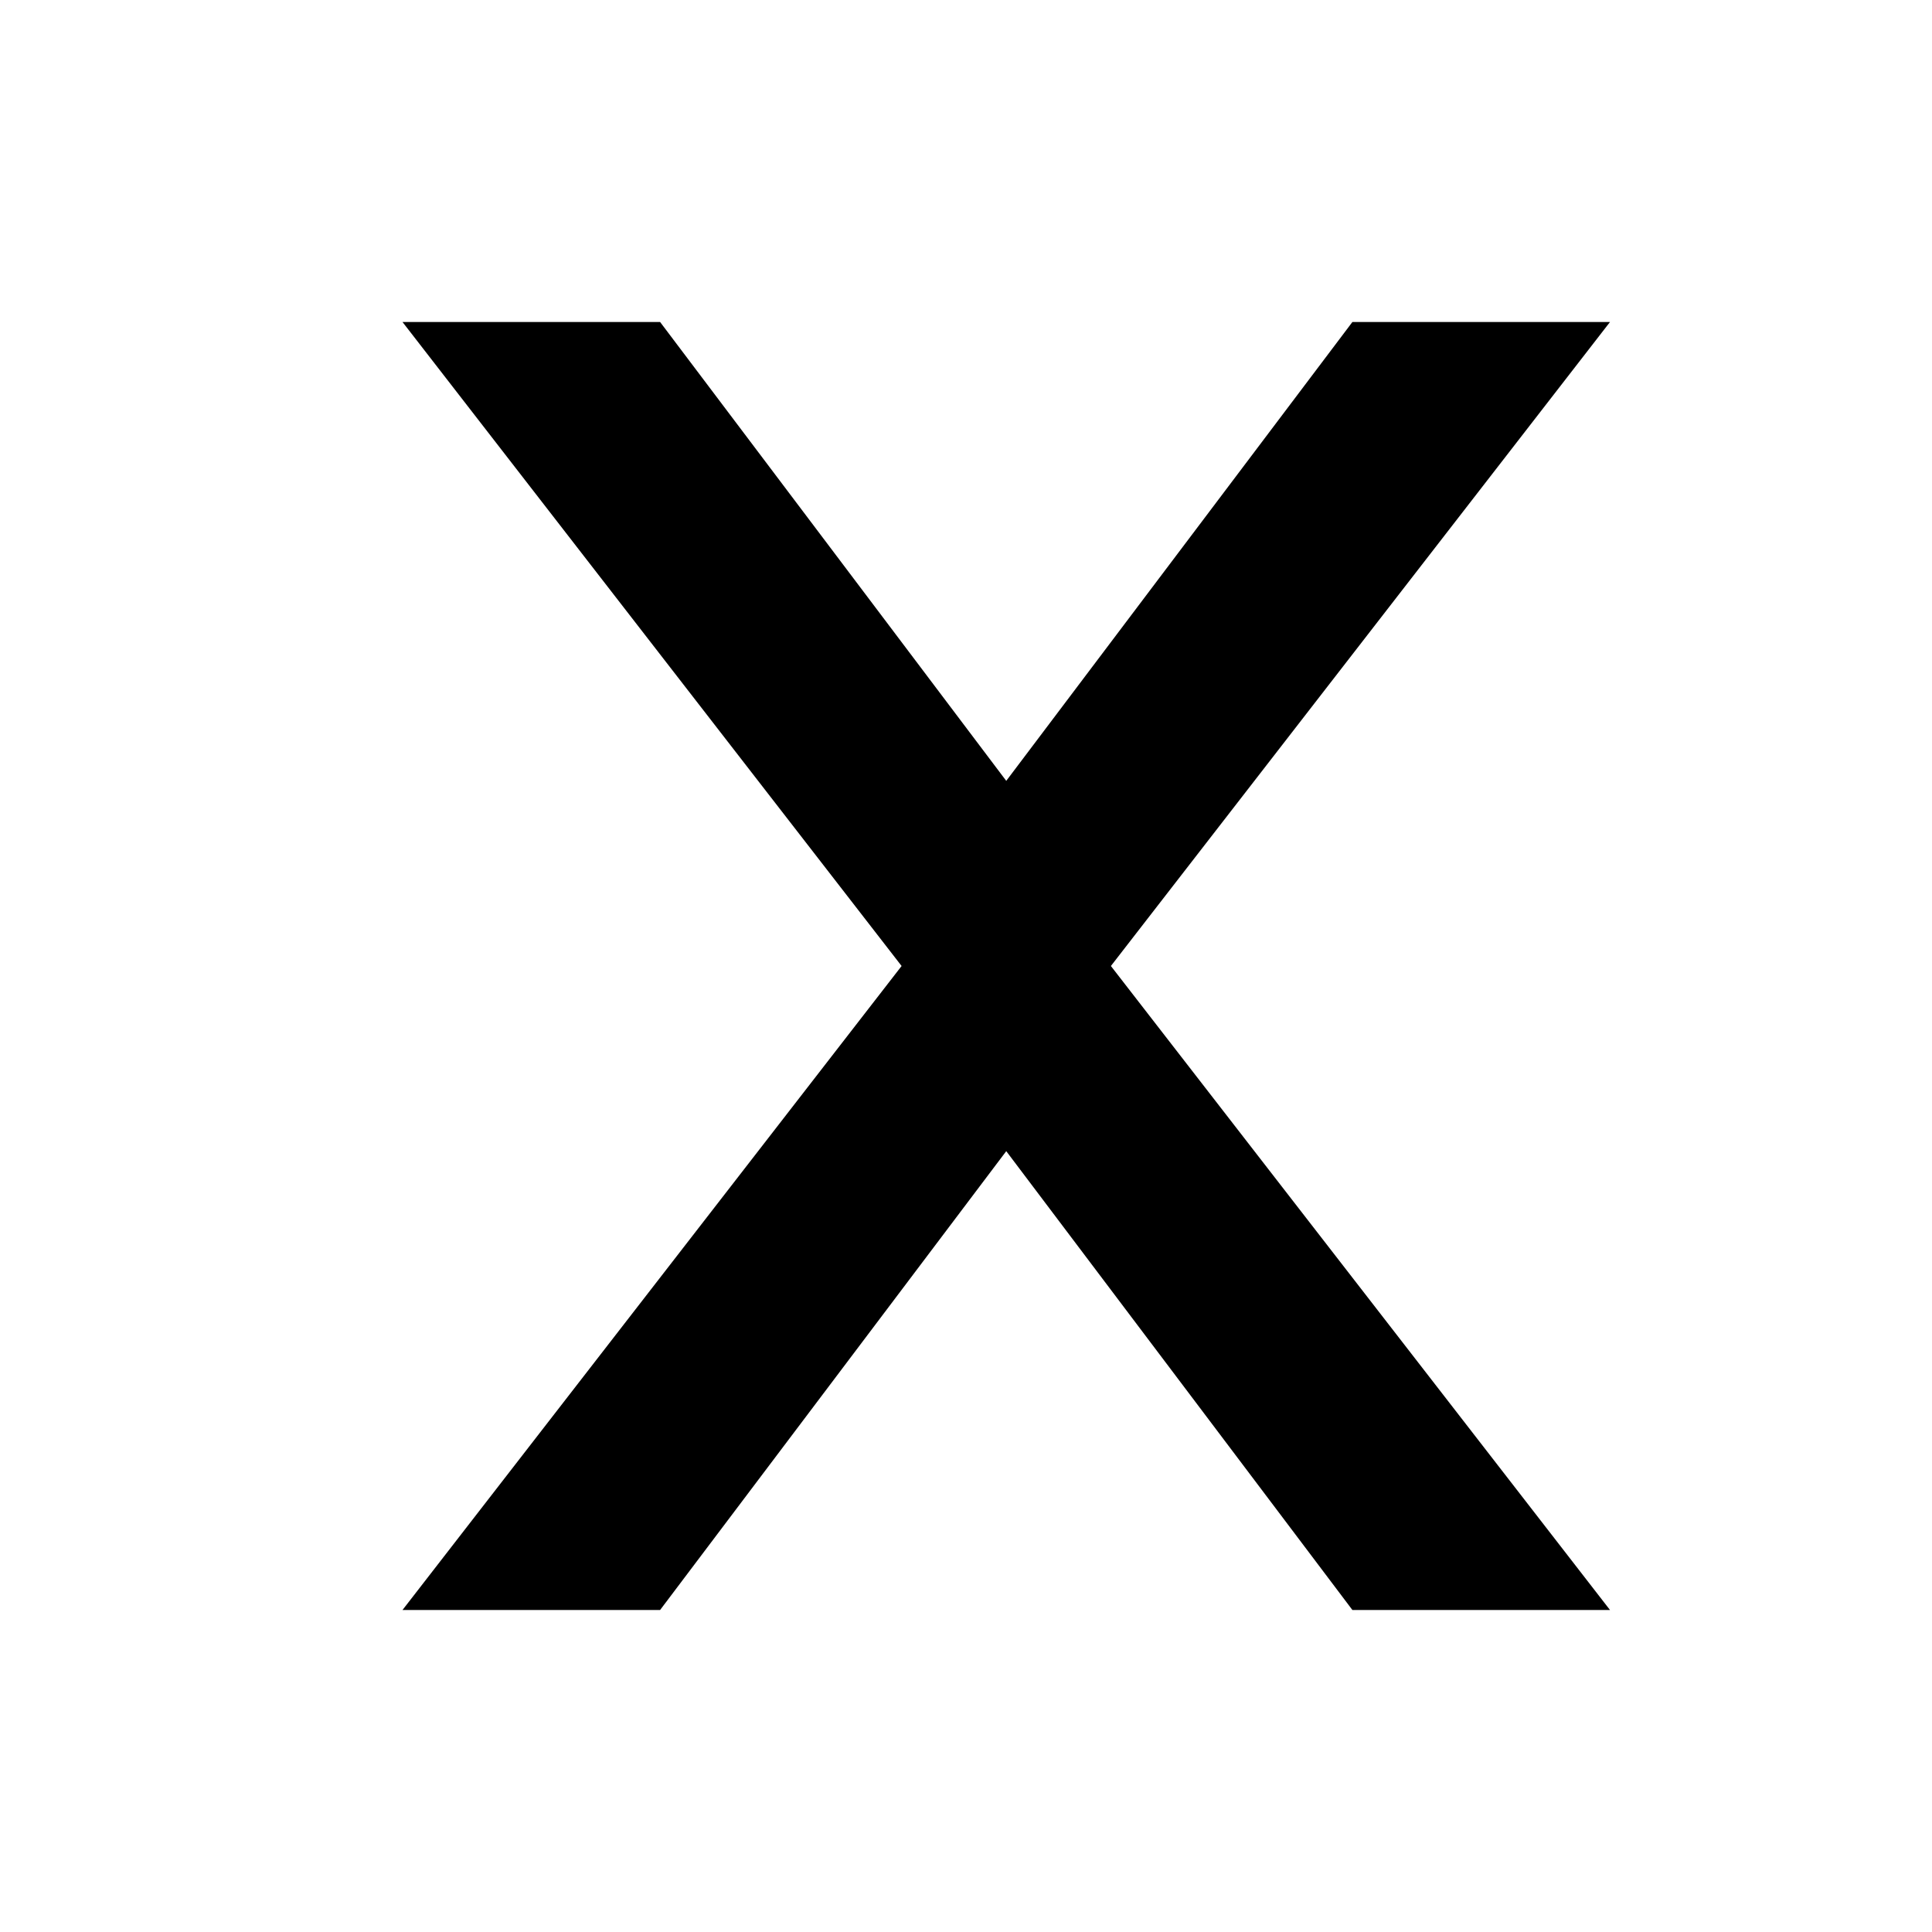 <svg xmlns="http://www.w3.org/2000/svg" width="24" height="24" viewBox="0 0 24 24">
  <rect width="24" height="24" fill="#ffffff"/>
  <path fill="#000000" d="M5 4l6.2 8L5 20h3.2l4.3-5.7L16.8 20H20l-6.2-8L20 4h-3.2l-4.3 5.7L8.2 4H5z"/>
</svg>